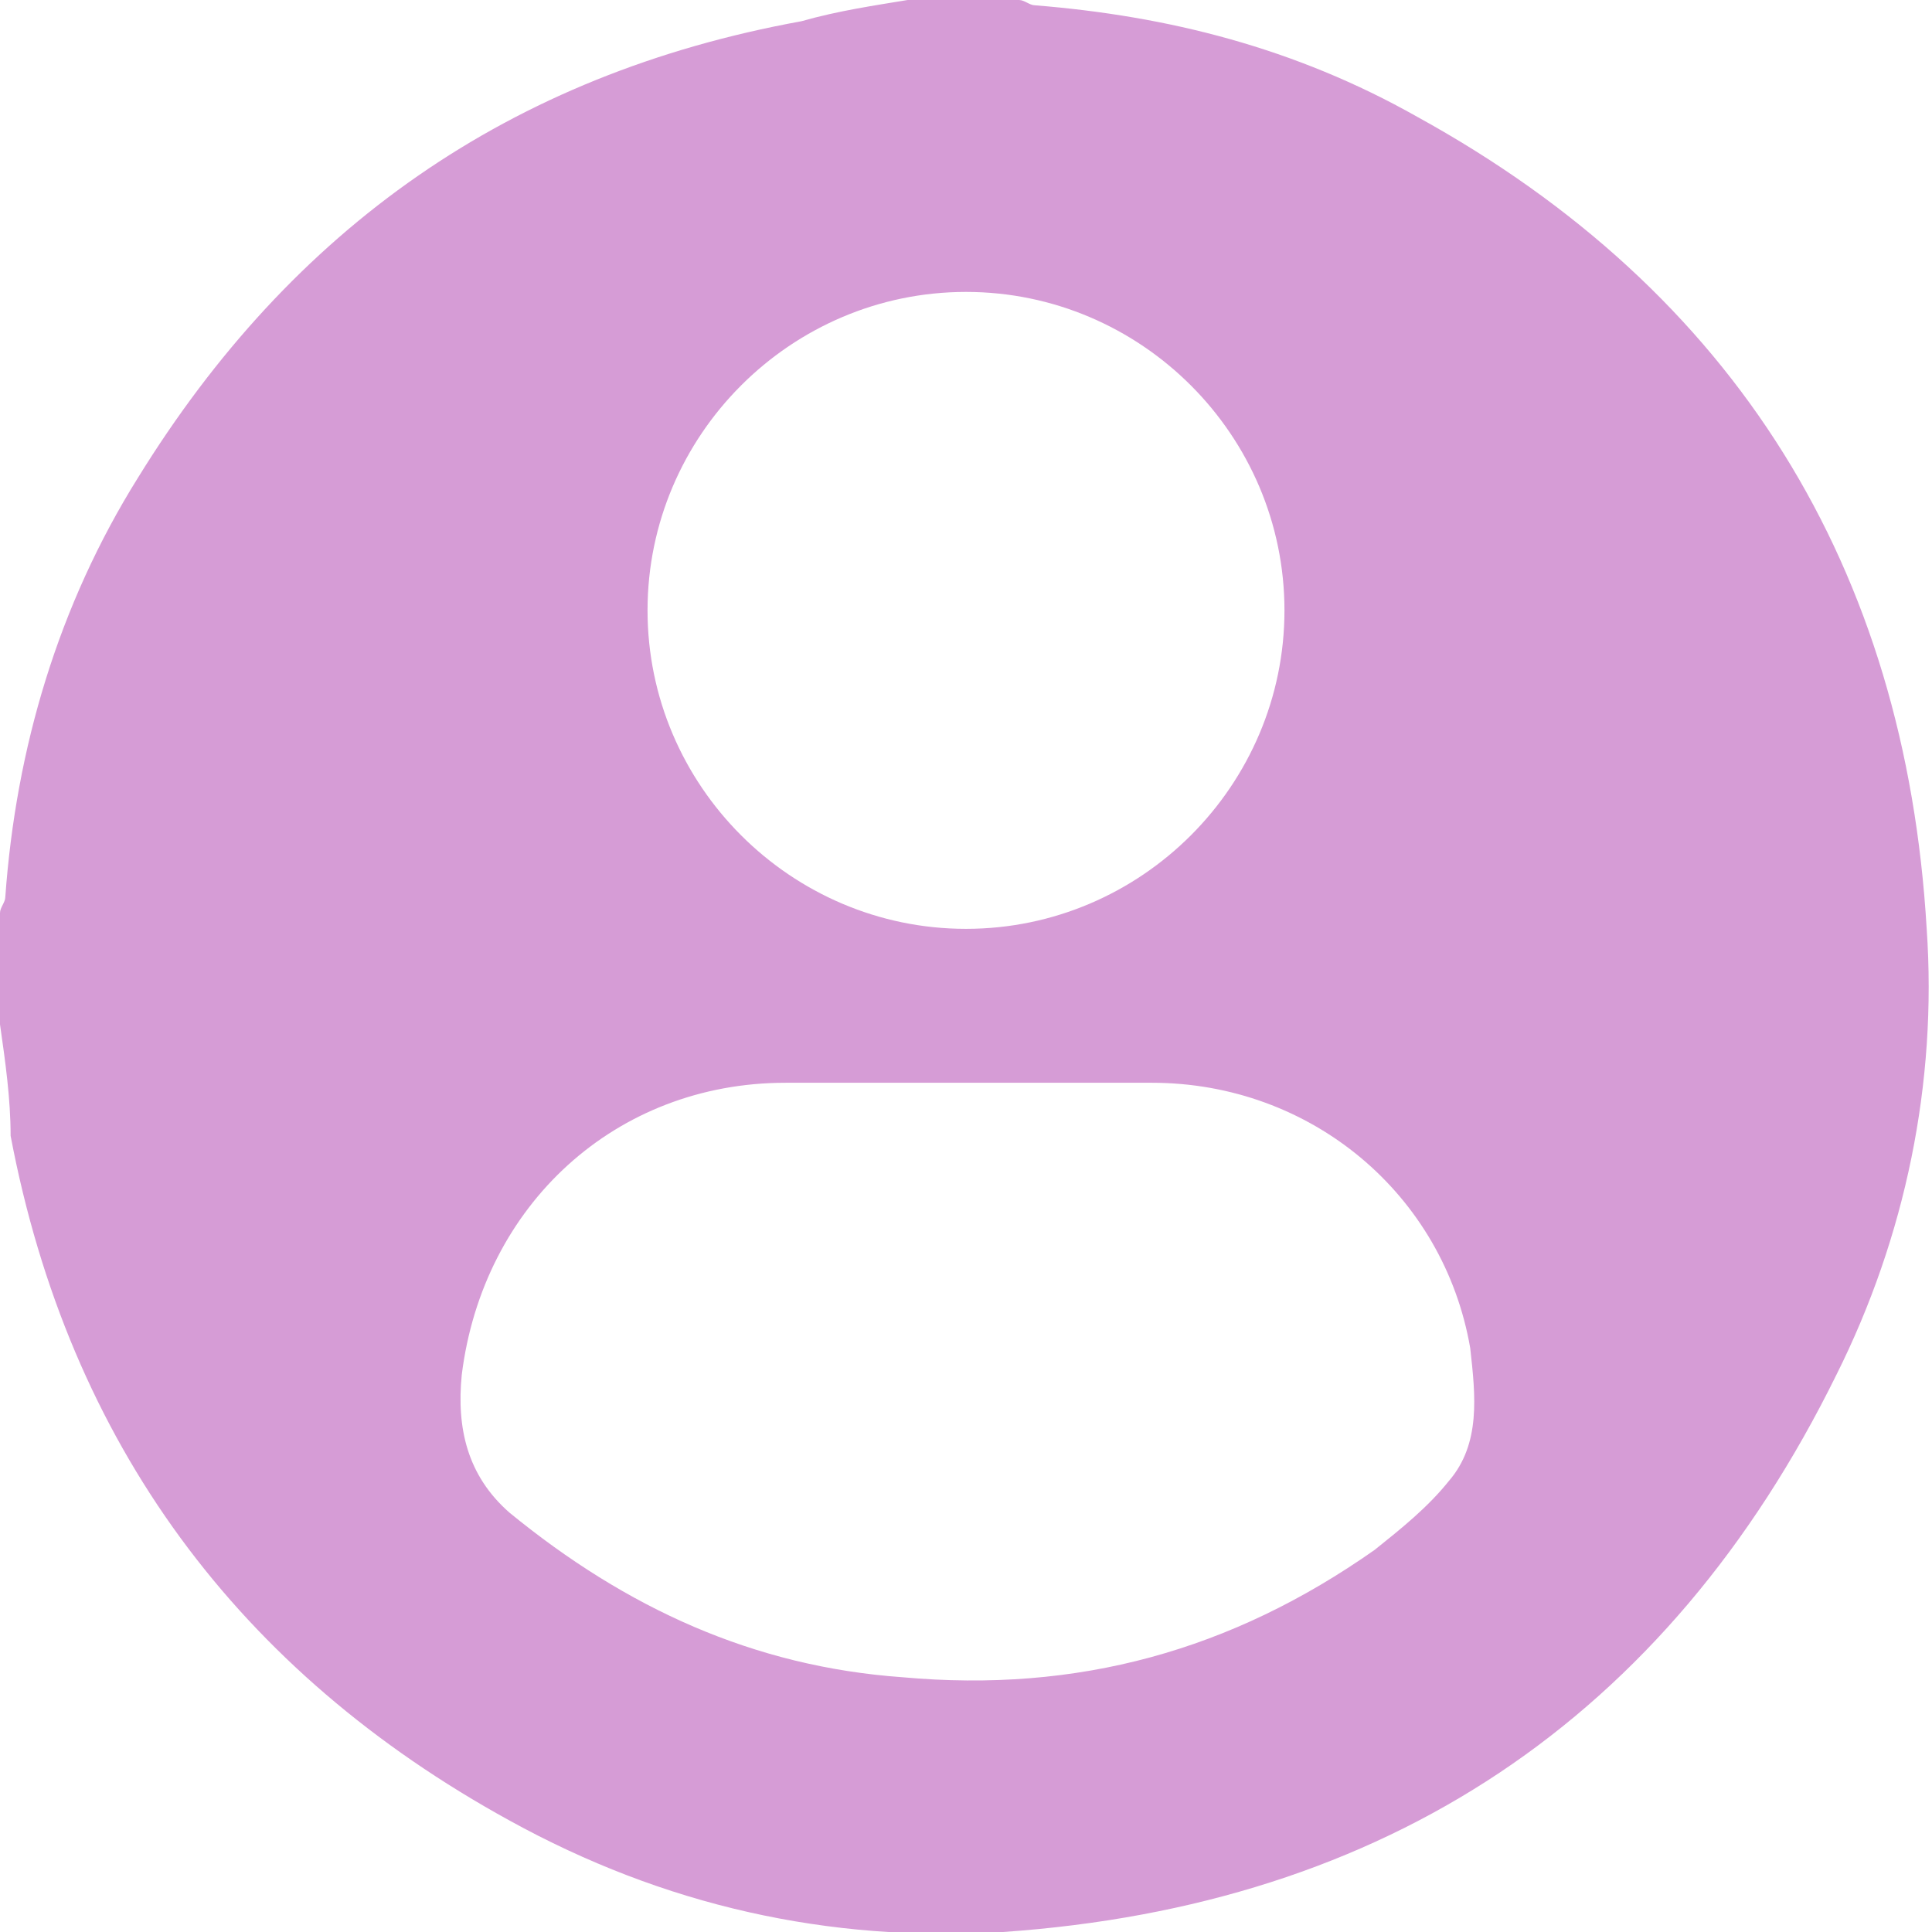 <?xml version="1.0" encoding="UTF-8"?>
<svg xmlns="http://www.w3.org/2000/svg" xmlns:xlink="http://www.w3.org/1999/xlink" version="1.1" id="Layer_1" x="0px" y="0px" viewBox="0 0 36.4 36.4" style="enable-background:new 0 0 36.4 36.4;" xml:space="preserve">
<style type="text/css">
	.st0{fill:#D69CD6;}
</style>
<g>
	<path class="st0" d="M17.1,0c0.7,0,1.4,0,2.1,0c0.1,0,0.2,0.1,0.3,0.1c2.5,0.2,4.9,0.8,7.2,2.1c6,3.3,9.2,8.5,9.6,15.3   c0.2,2.9-0.4,5.8-1.7,8.4c-3.2,6.5-8.5,10-15.7,10.5c-3.3,0.2-6.4-0.5-9.3-2.1c-5.1-2.8-8.3-7.1-9.4-12.9c0-0.7-0.1-1.4-0.2-2.1   c0-0.7,0-1.4,0-2.1c0-0.1,0.1-0.2,0.1-0.3c0.2-2.8,1-5.5,2.5-7.9c2.9-4.7,7-7.6,12.5-8.6C15.8,0.2,16.5,0.1,17.1,0z M18.2,20.4   c-1.1,0-2.3,0-3.4,0c-3.2,0-5.7,2.3-6.1,5.5c-0.1,1,0.1,1.9,0.9,2.6c2.2,1.8,4.6,2.9,7.4,3.1c3.3,0.3,6.2-0.5,8.9-2.4   c0.5-0.4,1-0.8,1.4-1.3c0.6-0.7,0.5-1.6,0.4-2.5c-0.5-2.9-3-5-6-5C20.5,20.4,19.4,20.4,18.2,20.4z M24.2,11.5c0-3.3-2.7-6-6-6   s-6,2.7-6,6s2.7,6,6,6S24.2,14.8,24.2,11.5z"></path>
</g>
</svg>
